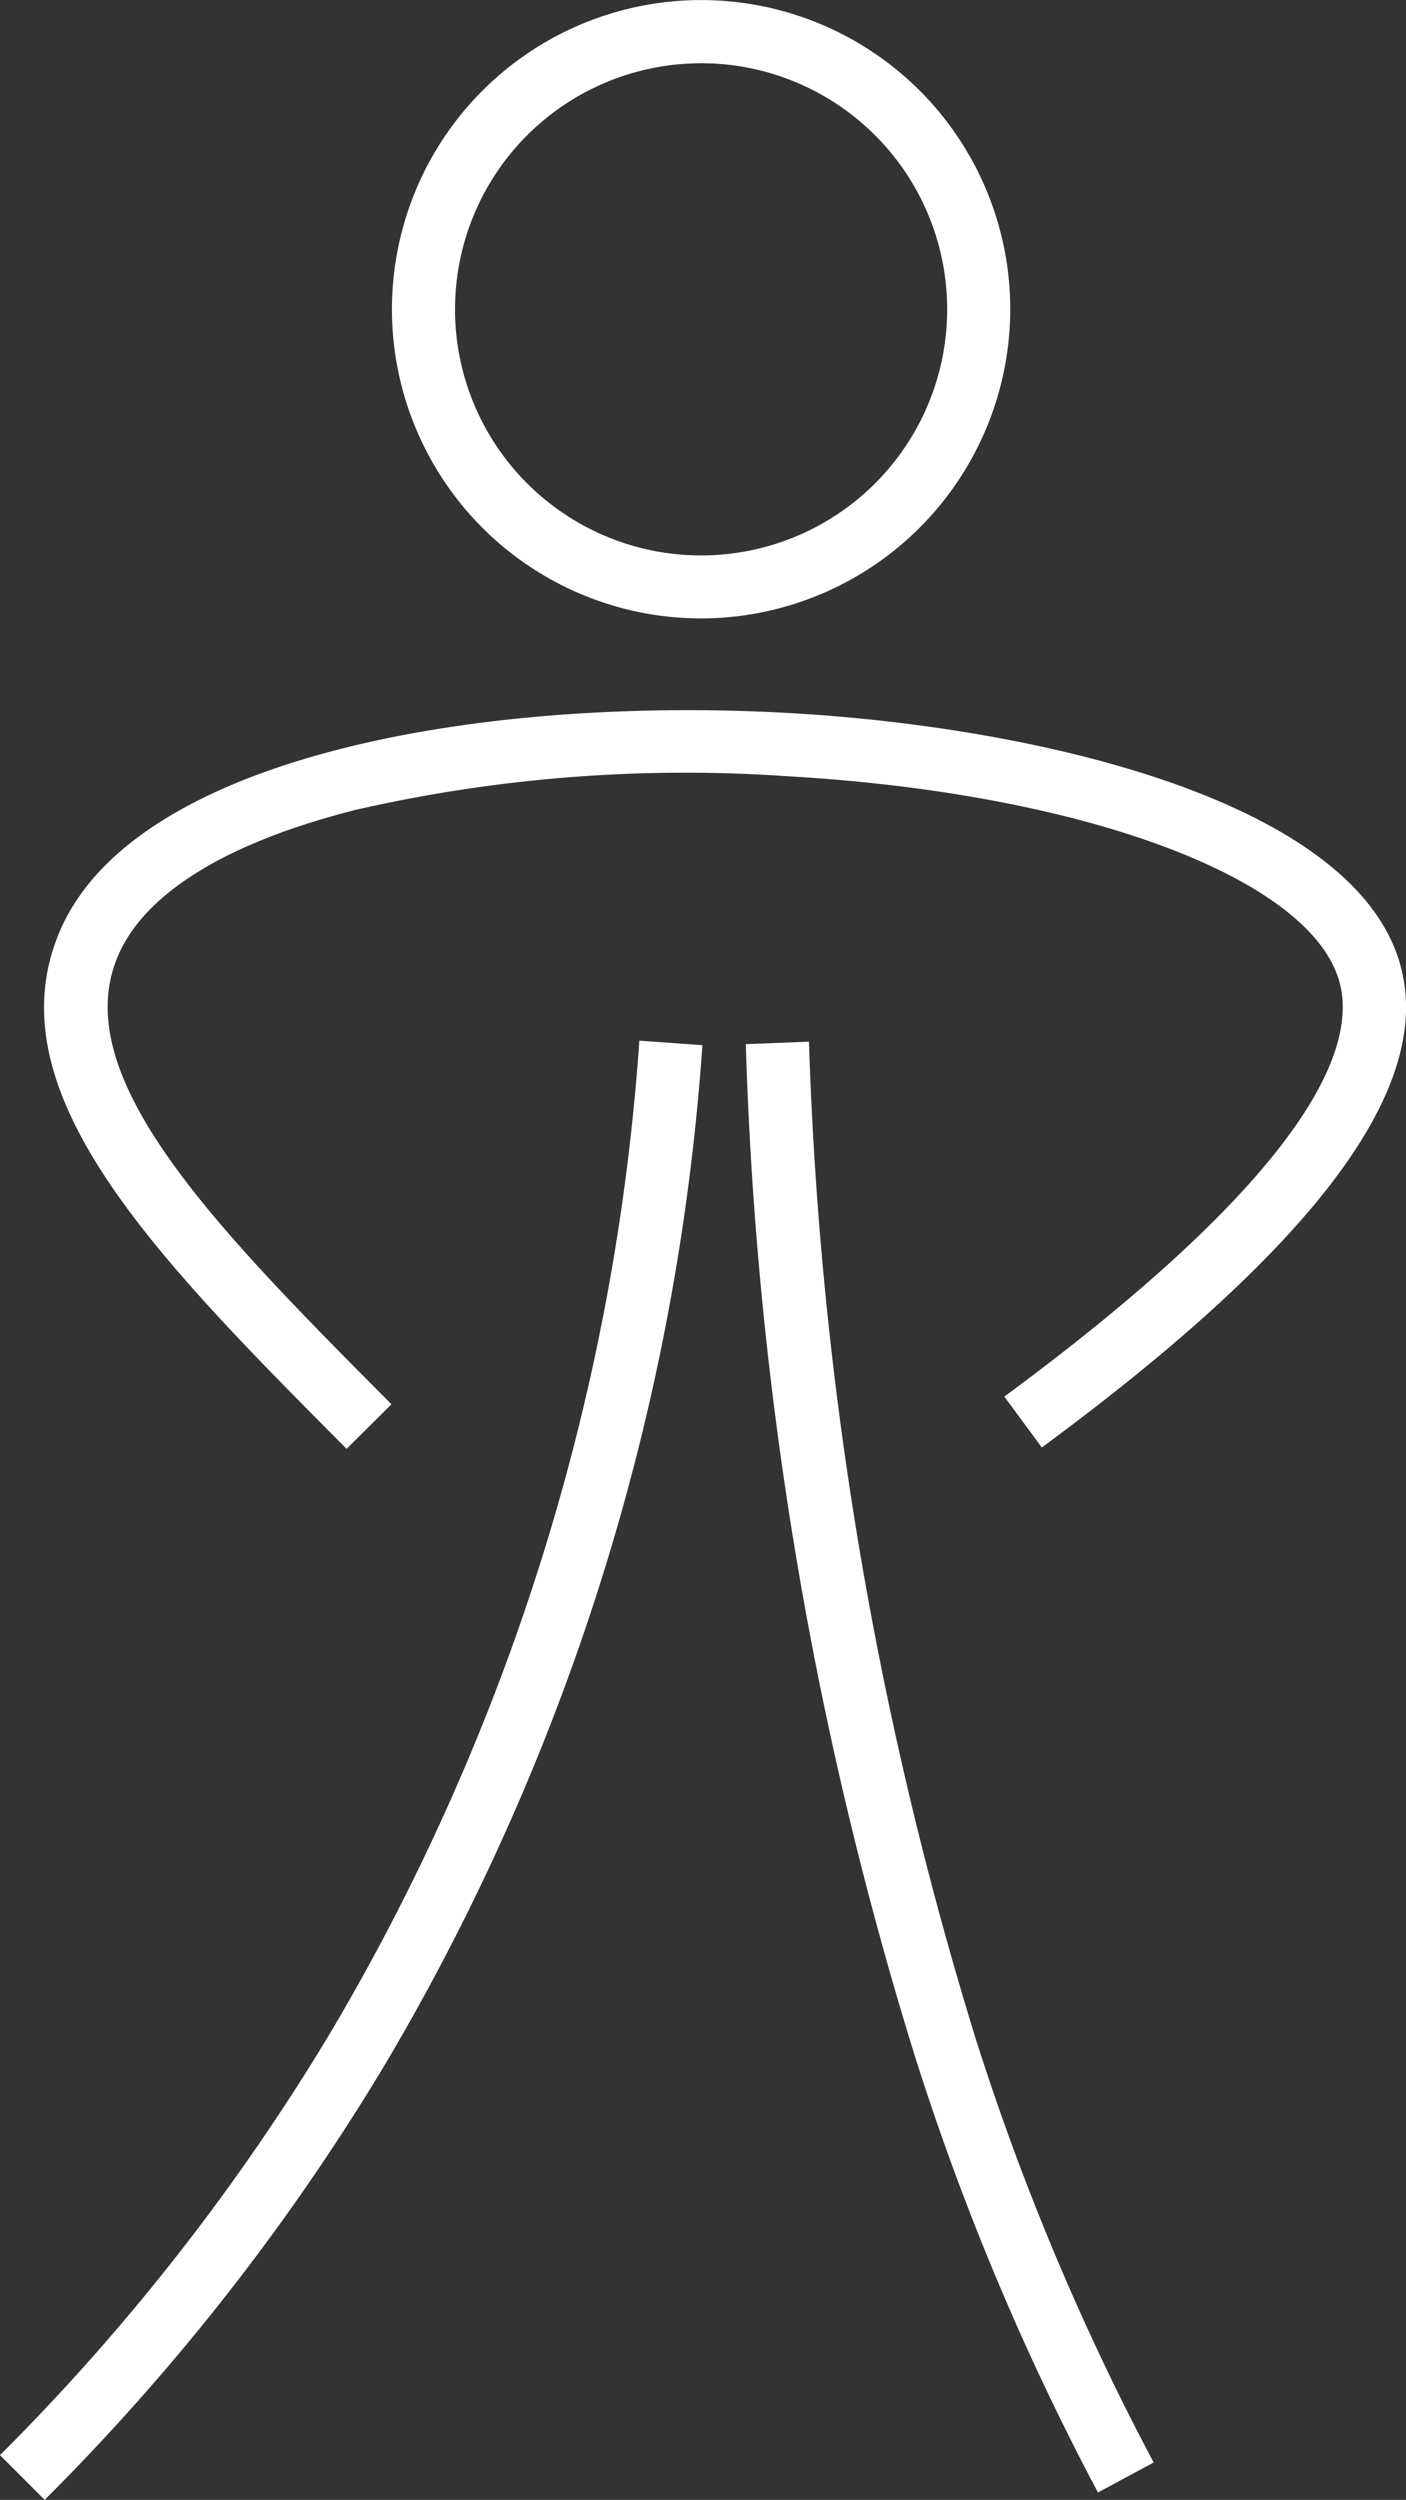 <?xml version="1.0" encoding="utf-8"?><svg xmlns="http://www.w3.org/2000/svg" width="38.853" height="69.078" viewBox="0 0 38.853 69.078">
  <rect x="0" y="0" width="38.853" height="69.078" fill="#333333" stroke="none"/>
  <g id="Groupe_21" data-name="Groupe 21" transform="translate(-684.621 -957.012)">
    <g id="Groupe_17" data-name="Groupe 17" transform="translate(695.452 957.012)">
      <path id="Tracé_64" data-name="Tracé 64" d="M755.175,974.1a8.543,8.543,0,1,1,8.543-8.543A8.553,8.553,0,0,1,755.175,974.1Zm0-15.34a6.8,6.8,0,1,0,6.8,6.8A6.8,6.8,0,0,0,755.175,958.759Z" transform="translate(-746.632 -957.012)" fill="#fff"/>
    </g>
    <g id="Groupe_18" data-name="Groupe 18" transform="translate(684.621 985.768)">
      <path id="Tracé_65" data-name="Tracé 65" d="M685.855,1161.974l-1.234-1.236a60.418,60.418,0,0,0,9.133-11.678,62.174,62.174,0,0,0,8.535-27.407l1.742.125a63.932,63.932,0,0,1-8.779,28.18A62.17,62.17,0,0,1,685.855,1161.974Z" transform="translate(-684.621 -1121.653)" fill="#fff"/>
    </g>
    <g id="Groupe_19" data-name="Groupe 19" transform="translate(705.23 985.797)">
      <path id="Tracé_66" data-name="Tracé 66" d="M812.349,1161.906a71.85,71.85,0,0,1-5.039-11.993,104.8,104.8,0,0,1-4.692-28.028l1.745-.068a104.526,104.526,0,0,0,4.61,27.56,70.094,70.094,0,0,0,4.915,11.7Z" transform="translate(-802.617 -1121.818)" fill="#fff"/>
    </g>
    <g id="Groupe_20" data-name="Groupe 20" transform="translate(685.837 976.636)">
      <path id="Tracé_67" data-name="Tracé 67" d="M699.945,1089.779c-5.262-5.293-9.806-9.865-7.93-14.291,2.055-4.85,11.629-6.528,20.205-6.039,6.94.4,15.51,2.439,16.824,6.892,1,3.379-2.238,7.764-9.888,13.4l-1.036-1.406c8.582-6.328,9.767-9.749,9.249-11.5-.843-2.858-7.113-5.178-15.248-5.642a40.86,40.86,0,0,0-11.911.926c-3.569.9-5.847,2.3-6.587,4.05-1.417,3.345,2.743,7.531,7.561,12.378Z" transform="translate(-691.583 -1069.368)" fill="#fff"/>
    </g>
  </g>
</svg>
